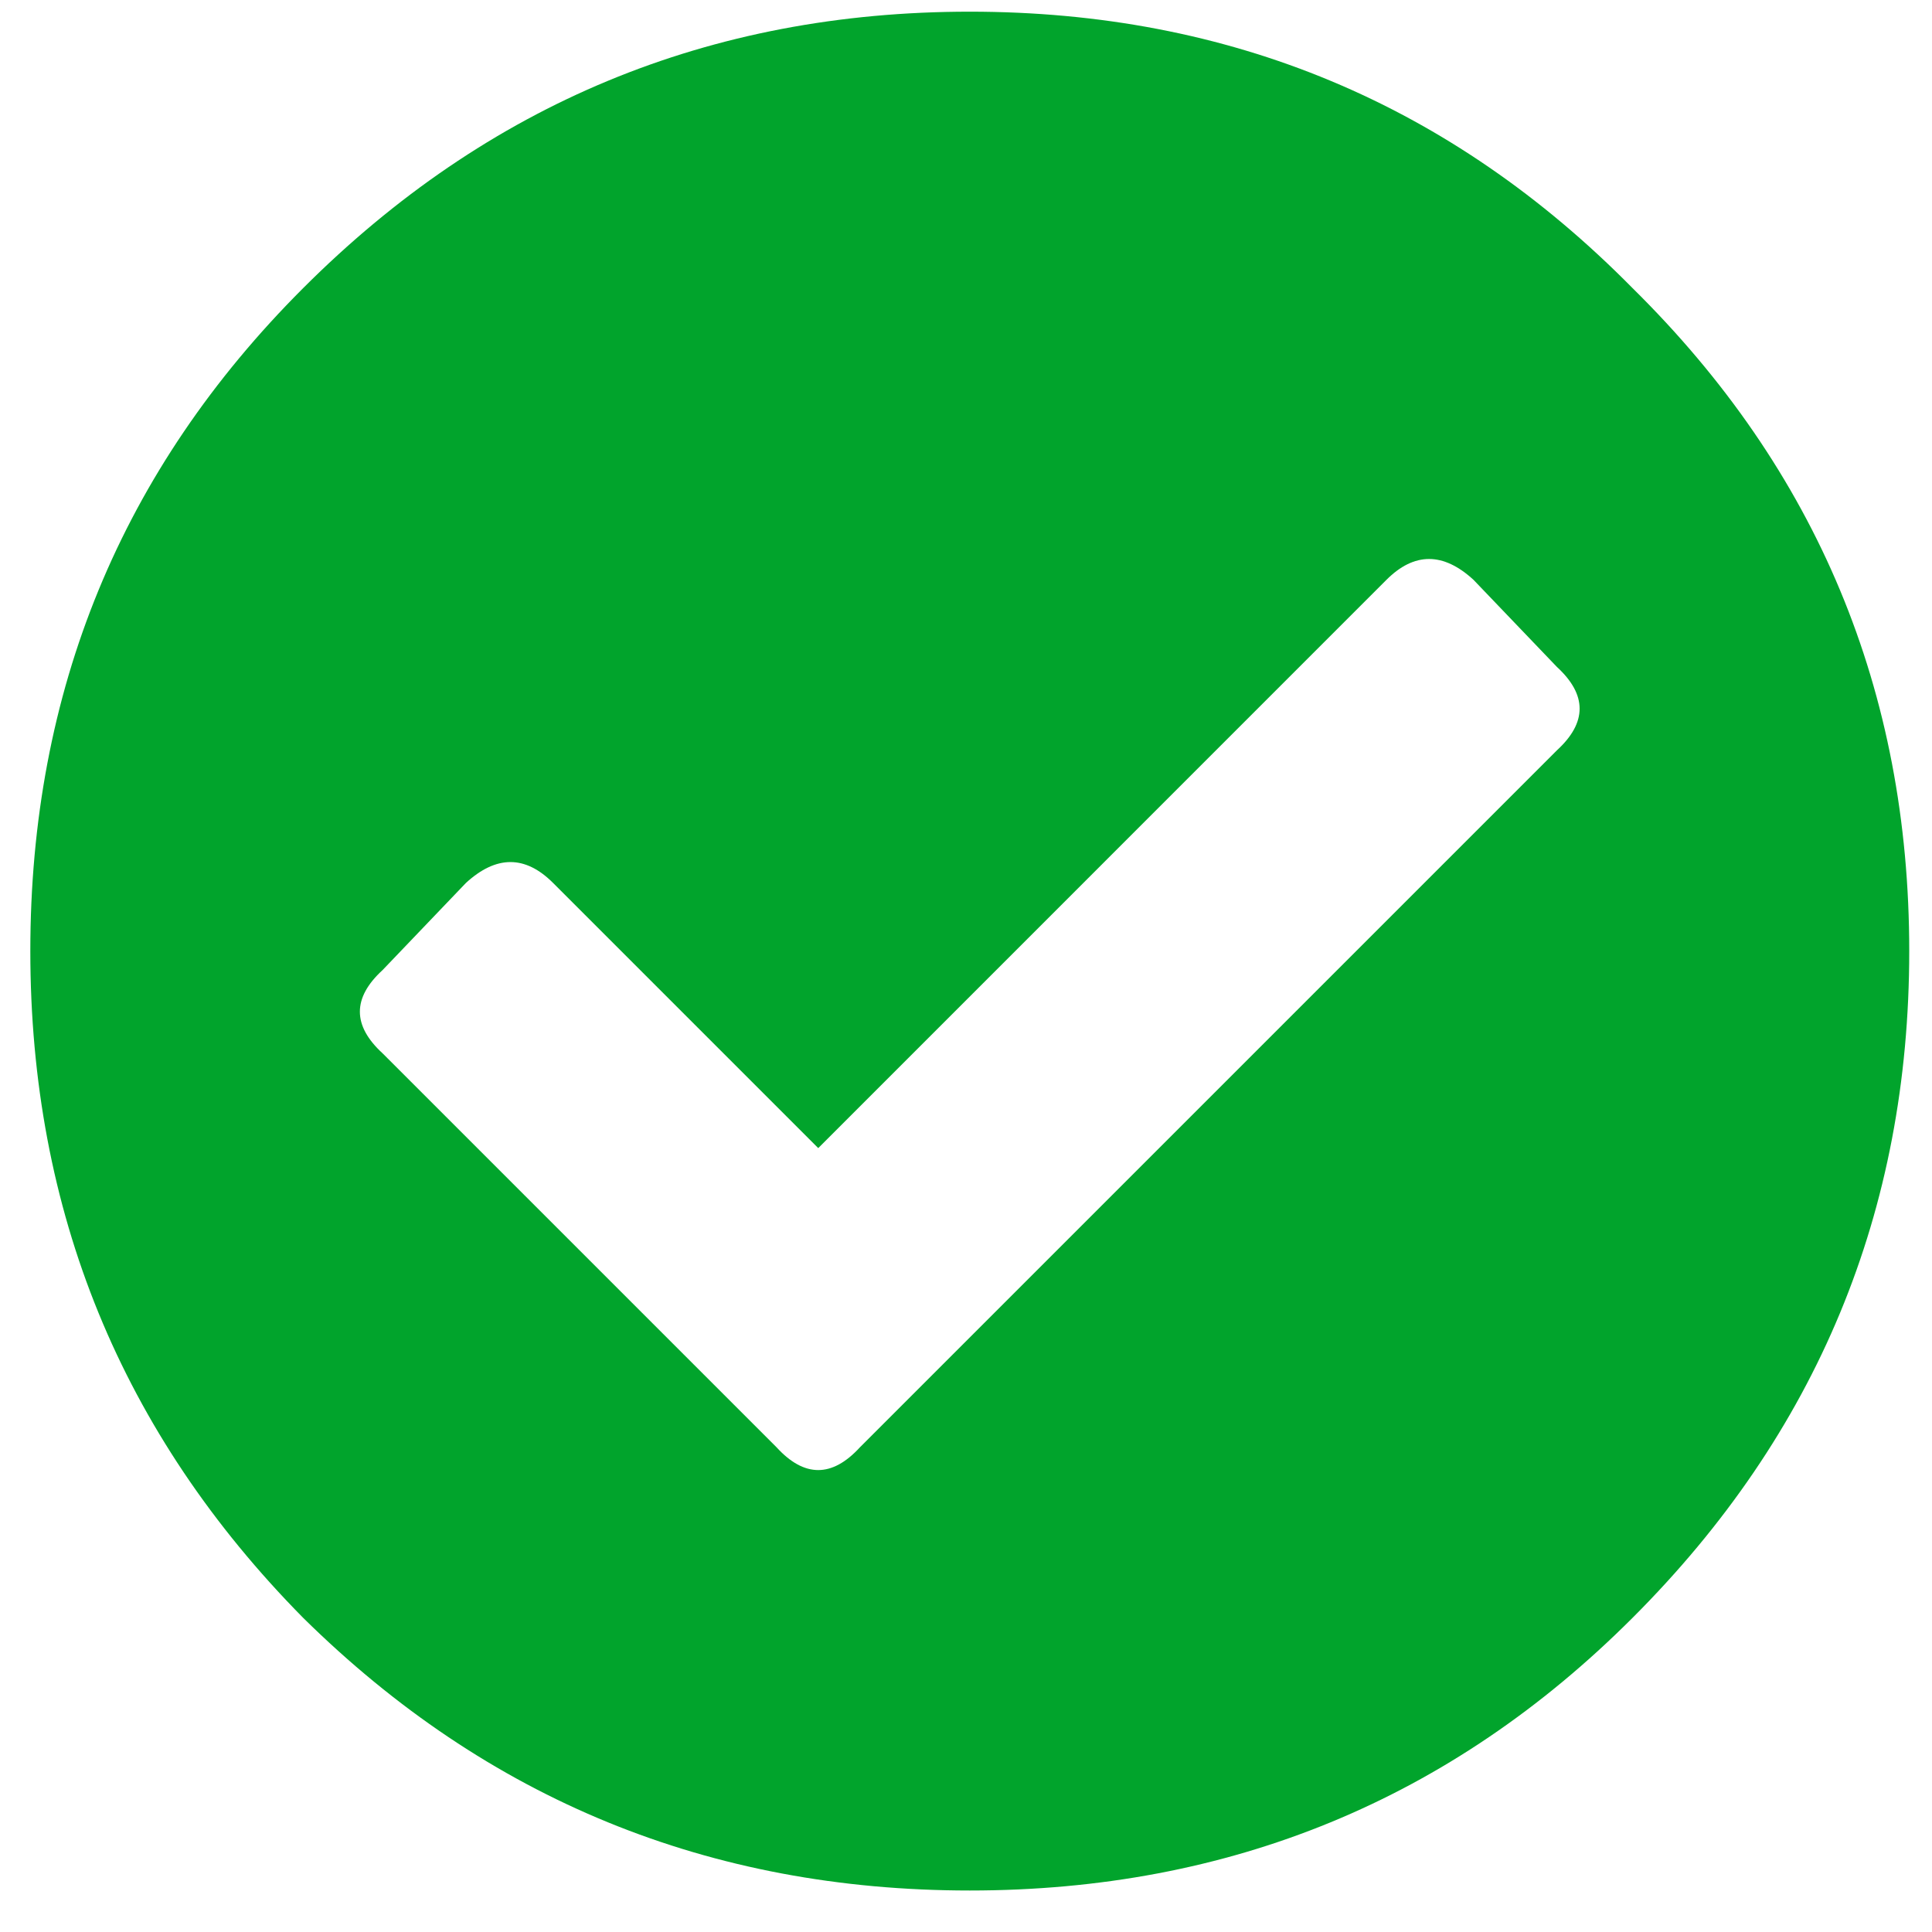 <svg width="23" height="23" viewBox="0 0 23 23" fill="none" xmlns="http://www.w3.org/2000/svg">
<path d="M19.436 3.431C21.631 5.595 22.729 8.226 22.729 11.322C22.729 14.419 21.631 17.065 19.436 19.259C17.272 21.424 14.641 22.506 11.545 22.506C8.448 22.506 5.802 21.424 3.608 19.259C1.443 17.065 0.361 14.419 0.361 11.322C0.361 8.226 1.443 5.595 3.608 3.431C5.802 1.236 8.448 0.139 11.545 0.139C14.641 0.139 17.272 1.236 19.436 3.431ZM10.237 17.23L18.535 8.932C18.895 8.602 18.895 8.271 18.535 7.94L17.542 6.903C17.182 6.572 16.836 6.572 16.505 6.903L9.741 13.668L6.584 10.511C6.253 10.18 5.908 10.18 5.547 10.511L4.555 11.548C4.194 11.879 4.194 12.209 4.555 12.54L9.245 17.23C9.575 17.591 9.906 17.591 10.237 17.23Z" fill="#01A42C"/>
</svg>
